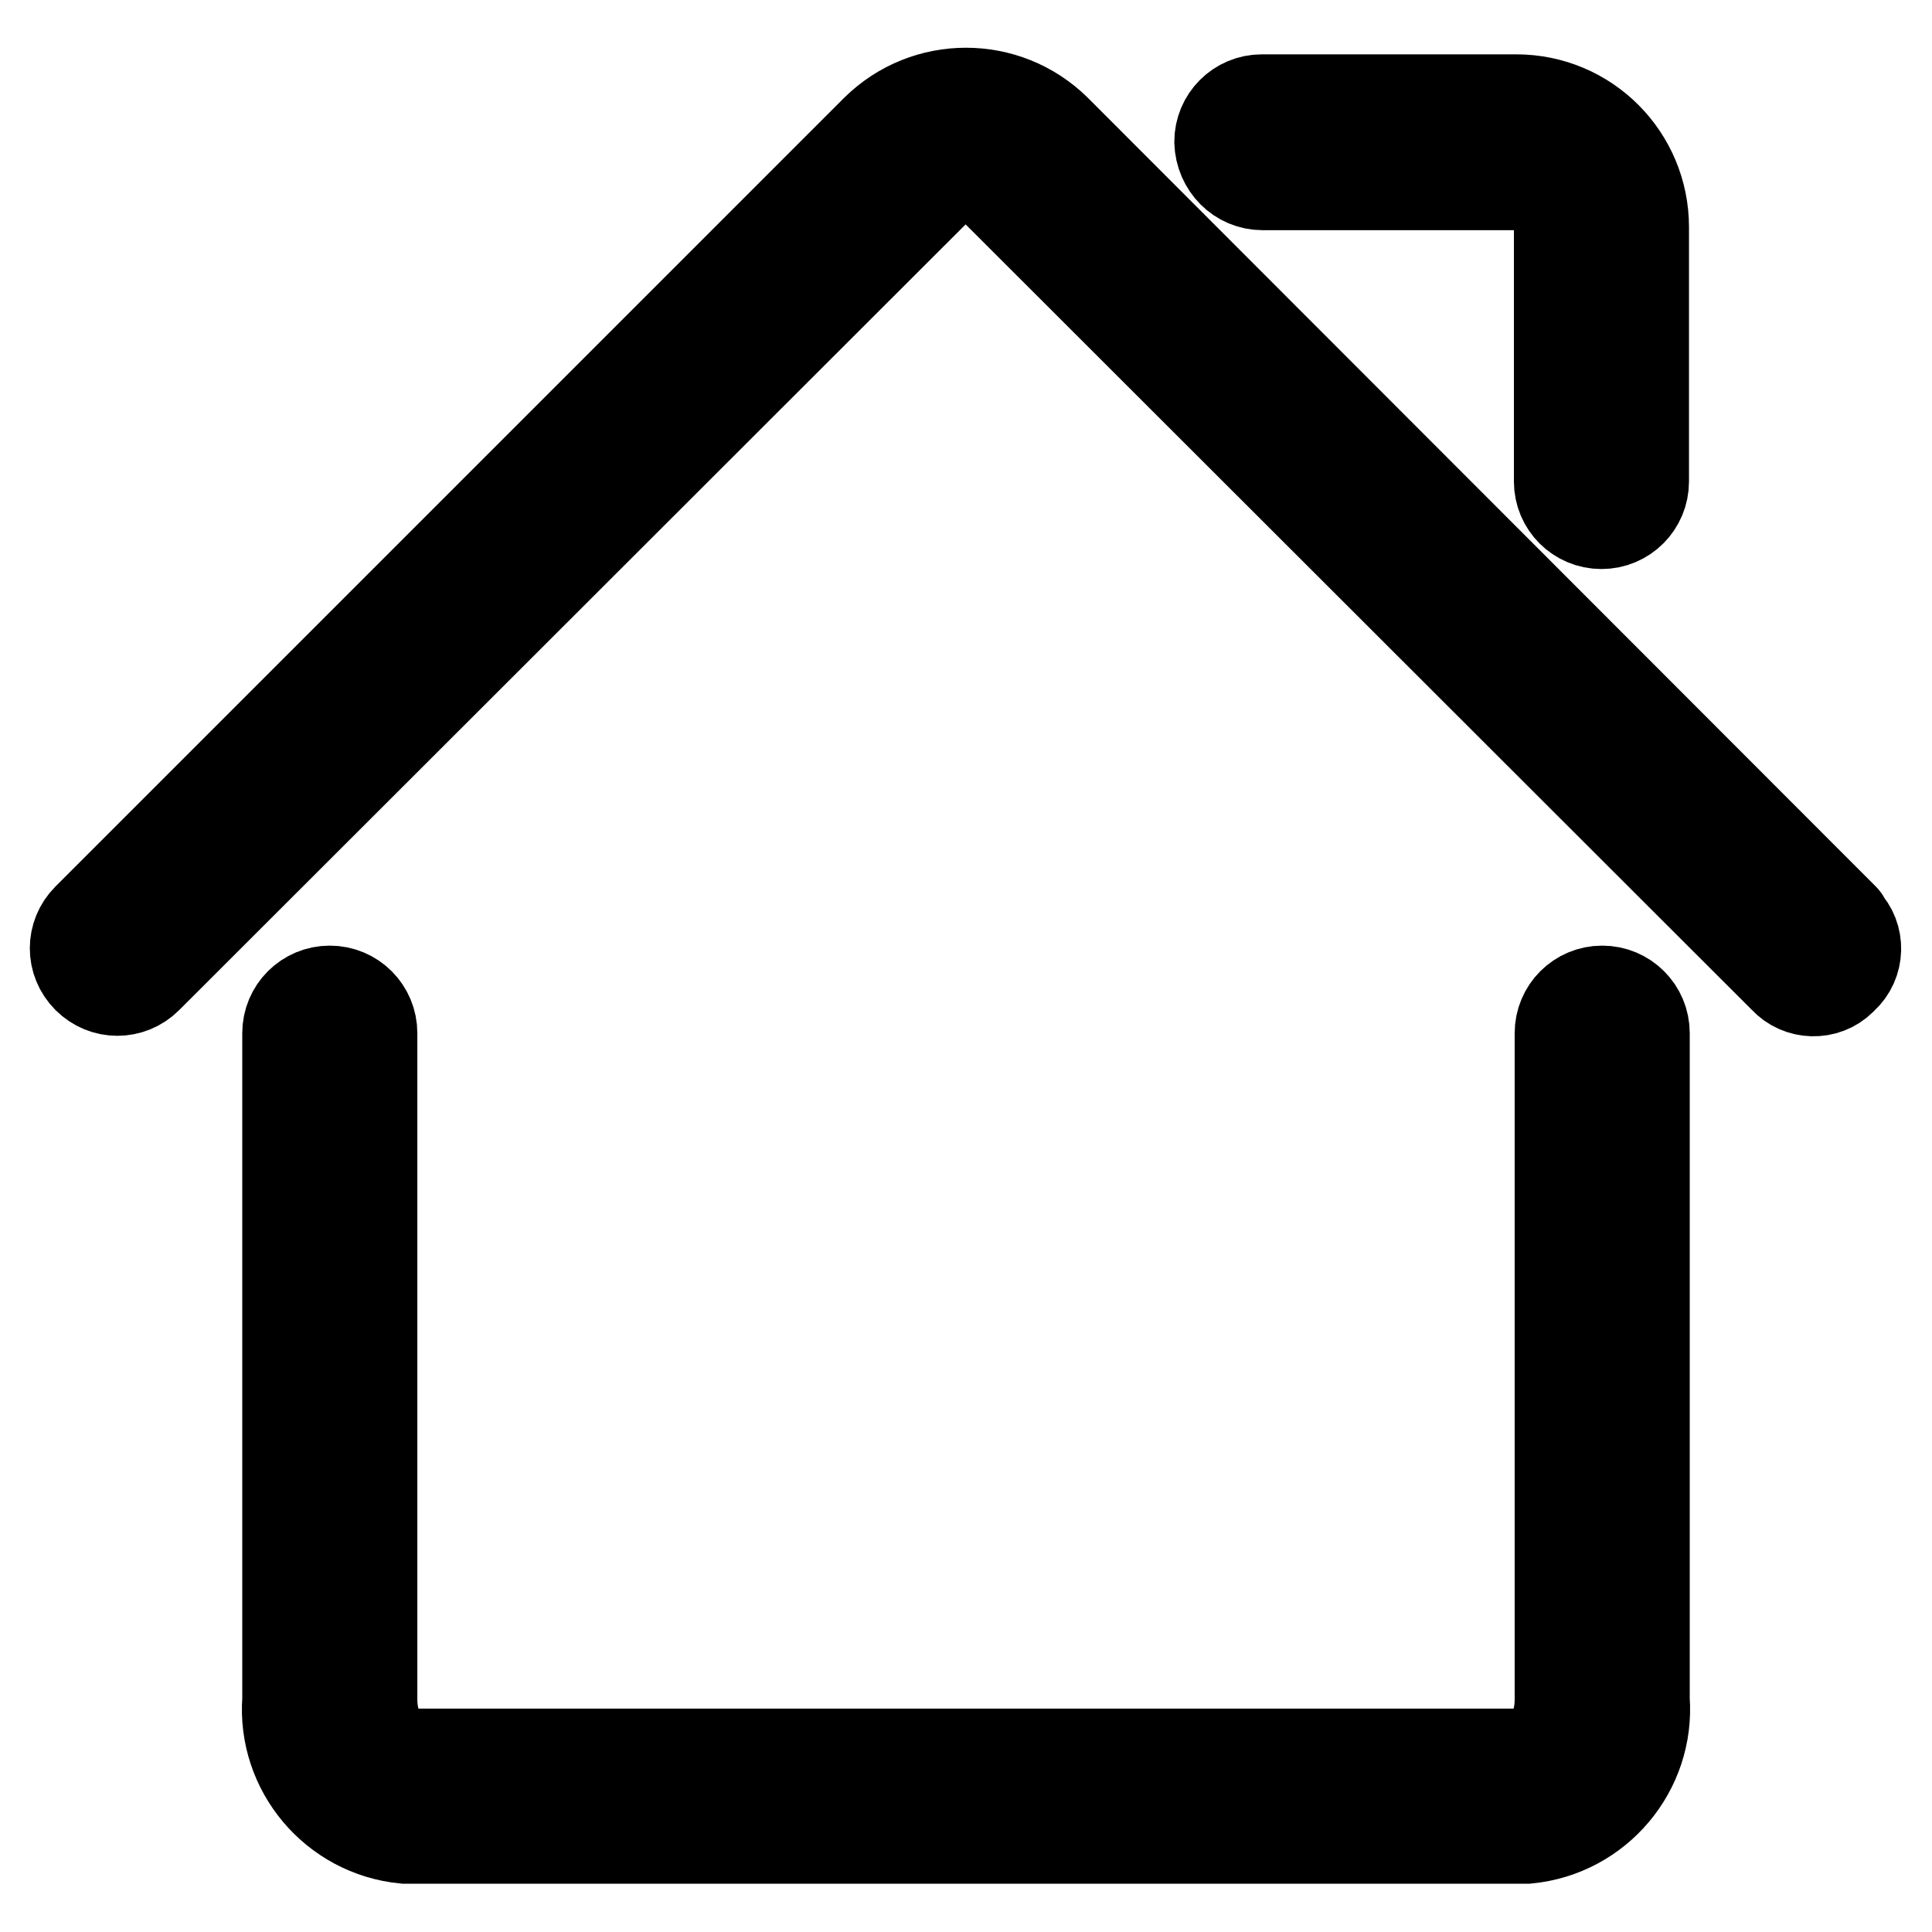 <?xml version="1.0" encoding="utf-8"?>
<!-- Svg Vector Icons : http://www.onlinewebfonts.com/icon -->
<!DOCTYPE svg PUBLIC "-//W3C//DTD SVG 1.1//EN" "http://www.w3.org/Graphics/SVG/1.1/DTD/svg11.dtd">
<svg version="1.1" xmlns="http://www.w3.org/2000/svg" xmlns:xlink="http://www.w3.org/1999/xlink" x="0px" y="0px" viewBox="0 0 256 256" enable-background="new 0 0 256 256" xml:space="preserve">
<g> <path stroke-width="12" fill-opacity="0" stroke="#000000"  d="M212.3,131.3c-3.1,0-5.6,2.5-5.6,5.6v88.3c0,4.2-2.2,7.2-4.3,7.2H53.6c-2,0-4.3-3-4.3-7.2v-88.3 c0-3.1-2.5-5.6-5.6-5.6s-5.6,2.5-5.6,5.6v88.3c-0.7,9.3,6.2,17.5,15.5,18.4h148.8c9.3-0.9,16.2-9.1,15.5-18.4v-88.3 C217.9,133.8,215.4,131.3,212.3,131.3L212.3,131.3z"/> <path stroke-width="12" fill-opacity="0" stroke="#000000"  d="M244.3,121.7L139.9,17.2c-6.6-6.5-17.2-6.5-23.8,0L11.6,121.7c-2.2,2.2-2.2,5.7,0,7.9 c2.2,2.2,5.7,2.2,7.9,0L124,25.2c2.2-2.1,5.7-2.1,7.9,0l104.5,104.4c2,2.2,5.5,2.3,7.6,0.2c0.1-0.1,0.2-0.2,0.2-0.2 c2.2-2,2.3-5.5,0.2-7.6C244.5,121.9,244.4,121.8,244.3,121.7z M167.3,24.5H201c3.1,0,5.6,2.5,5.6,5.6v33.7c0,3.1,2.5,5.6,5.6,5.6 s5.6-2.5,5.6-5.6l0,0V30.1c0-9.3-7.5-16.9-16.9-16.9h-33.7c-3.1,0-5.6,2.5-5.6,5.6C161.7,22,164.2,24.5,167.3,24.5z"/></g>
</svg>